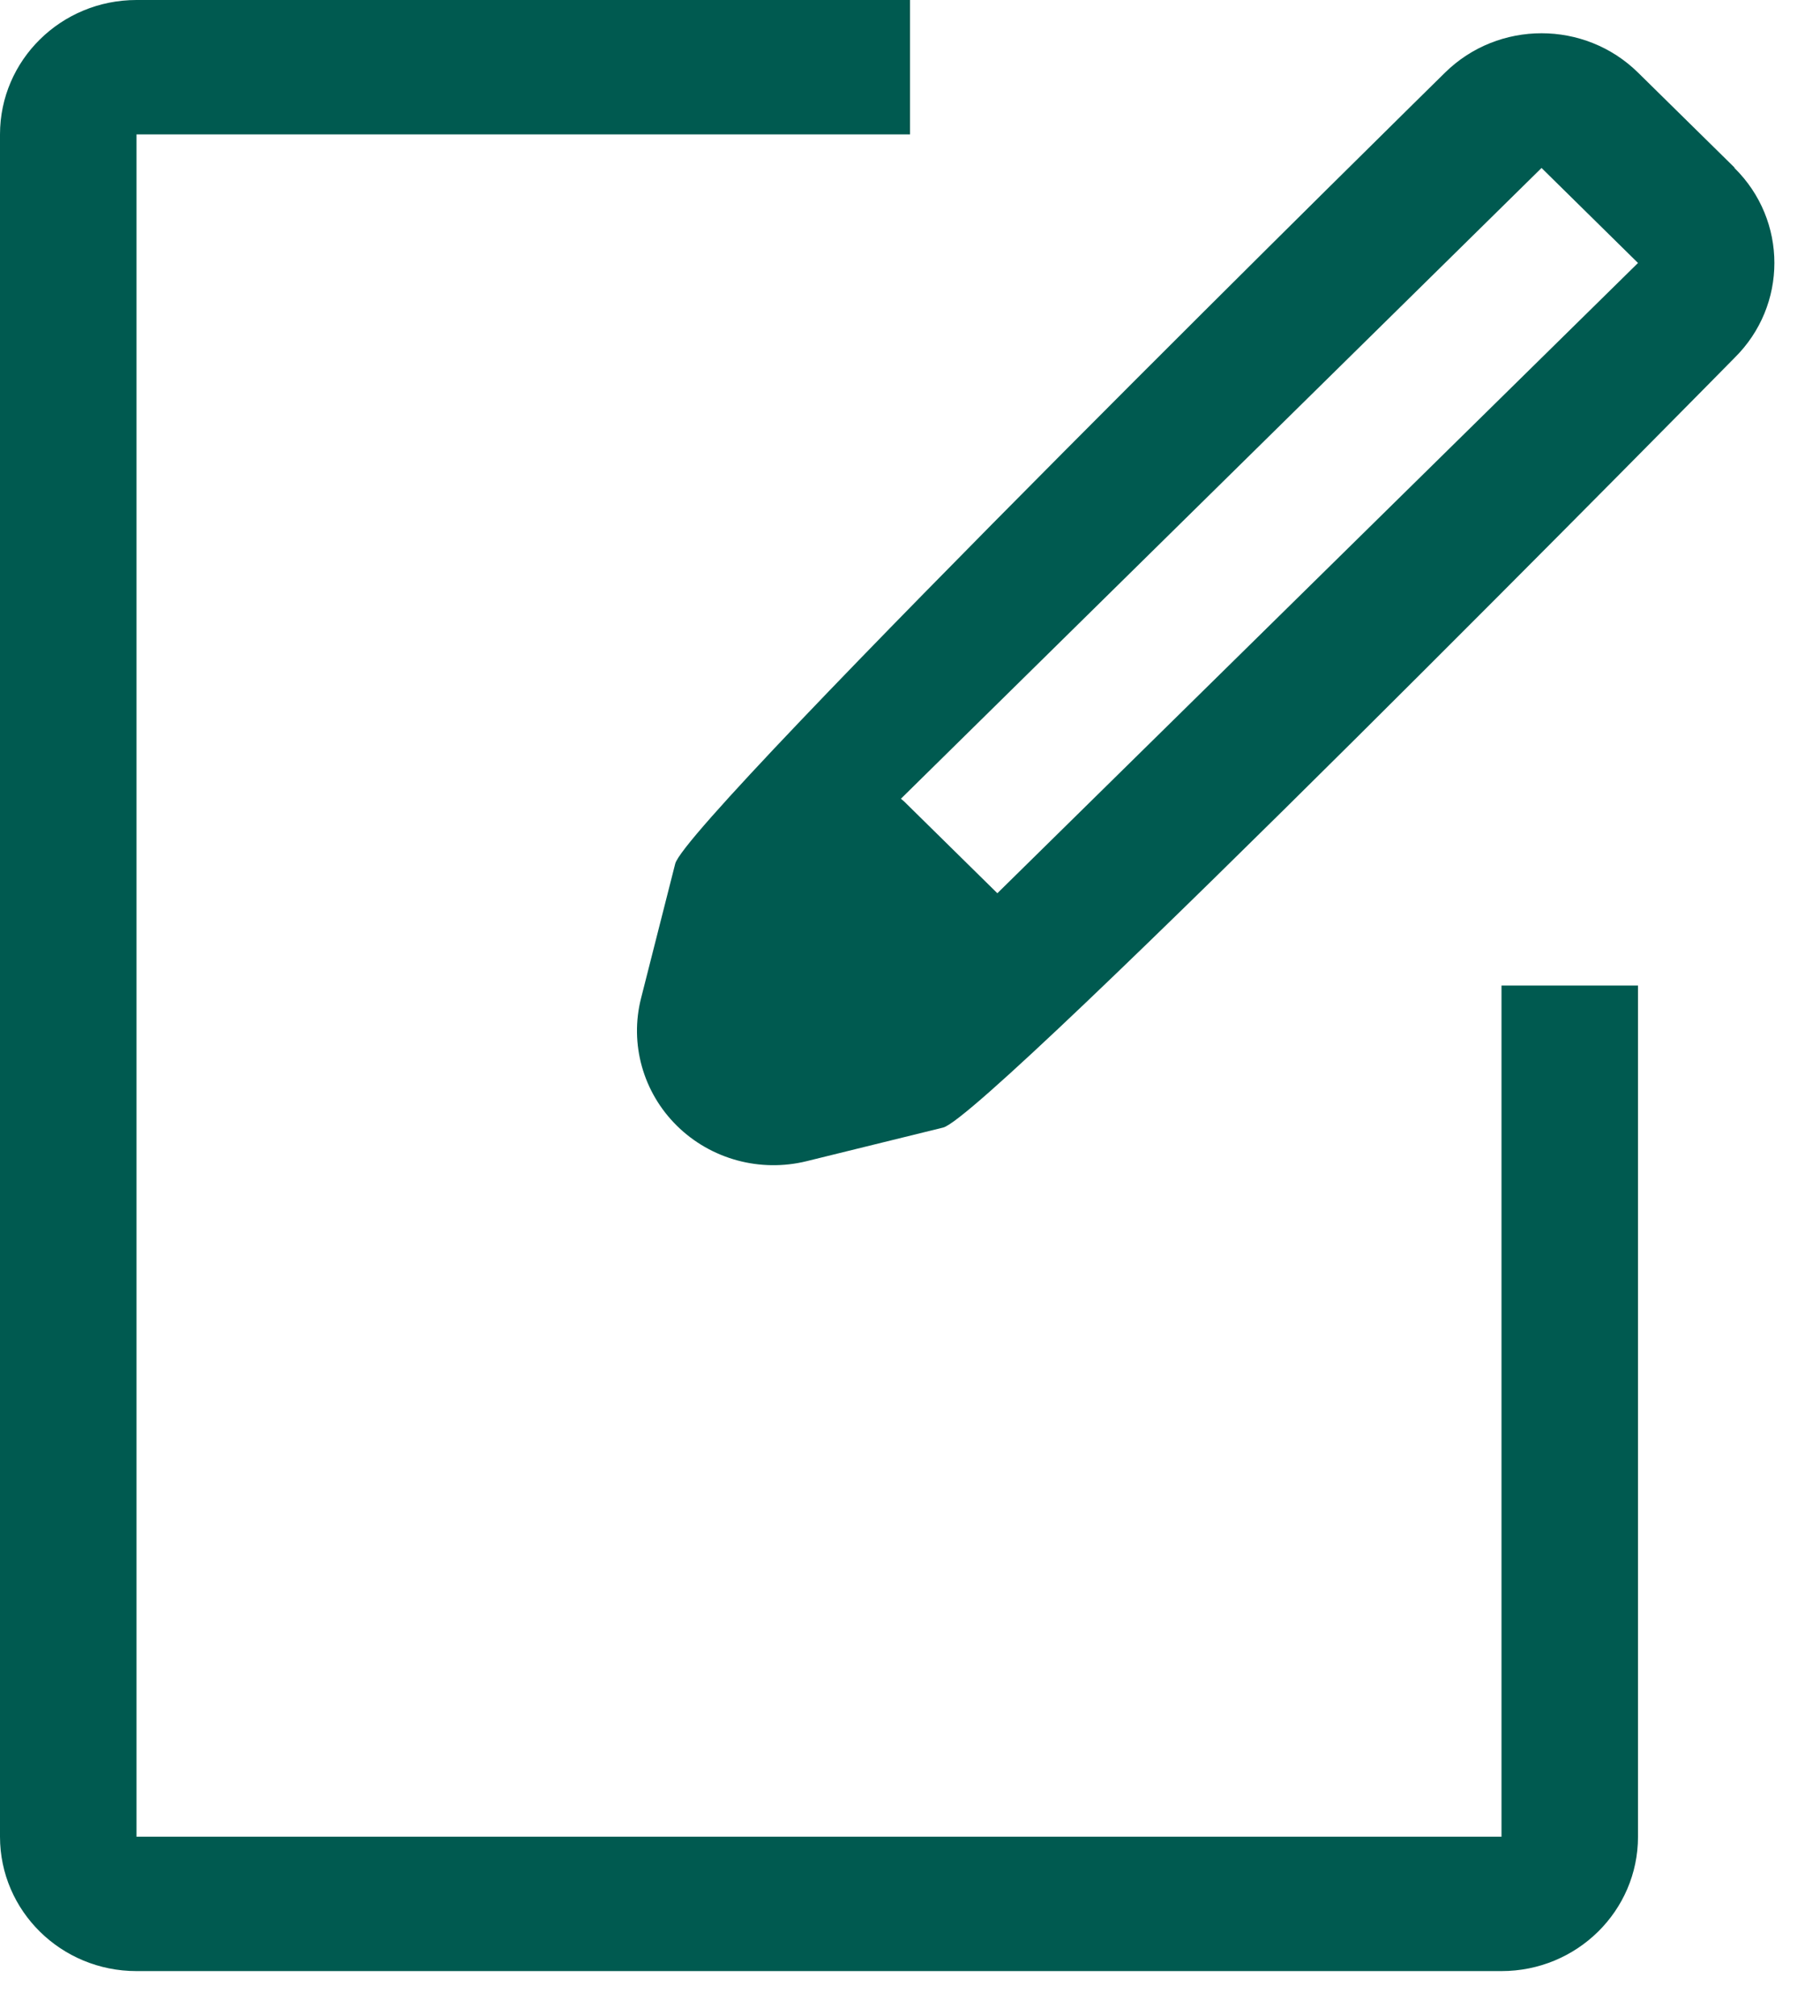<?xml version="1.0" encoding="UTF-8"?>
<svg width="28px" height="31px" viewBox="0 0 28 31" version="1.1" xmlns="http://www.w3.org/2000/svg" xmlns:xlink="http://www.w3.org/1999/xlink">
    <title>Edit-2</title>
    <g id="1.-product-pages" stroke="none" stroke-width="1" fill="none" fill-rule="evenodd">
        <g id="Productpage---Automatic-Transcription" transform="translate(-568, -1248)" fill="#005A50">
            <g id="Group-19" transform="translate(568, 1248)">
                <path d="M23.1,28.244 L2.1,28.244 L2.1,2.067 L14,2.067 L14,-4.63629135e-13 L2.1,-4.63629135e-13 C0.94,-4.63629135e-13 -1.24344979e-14,0.925 -1.24344979e-14,2.067 L-1.24344979e-14,28.244 C-1.24344979e-14,29.386 0.94,30.311 2.1,30.311 L23.1,30.311 C24.26,30.311 25.2,29.386 25.2,28.244 L25.2,15.156 L23.1,15.156 L23.1,28.244 Z" id="Shape"></path>
                <path d="M26.684,2.576 L25.2,1.116 C24.38,0.31 23.052,0.31 22.232,1.116 C22.232,1.116 10.563,12.586 10.388,13.282 L9.863,15.348 C9.683,16.053 9.893,16.799 10.415,17.313 C10.937,17.827 11.695,18.033 12.411,17.856 L14.511,17.339 C15.211,17.16 26.684,5.504 26.684,5.504 C27.503,4.697 27.503,3.39 26.684,2.583 L26.684,2.576 Z M15.344,13.736 L13.909,12.324 L13.86,12.283 L23.716,2.583 L25.2,4.044 L15.344,13.736 Z" id="Shape"></path>
            </g>
        </g>
    </g>
</svg>